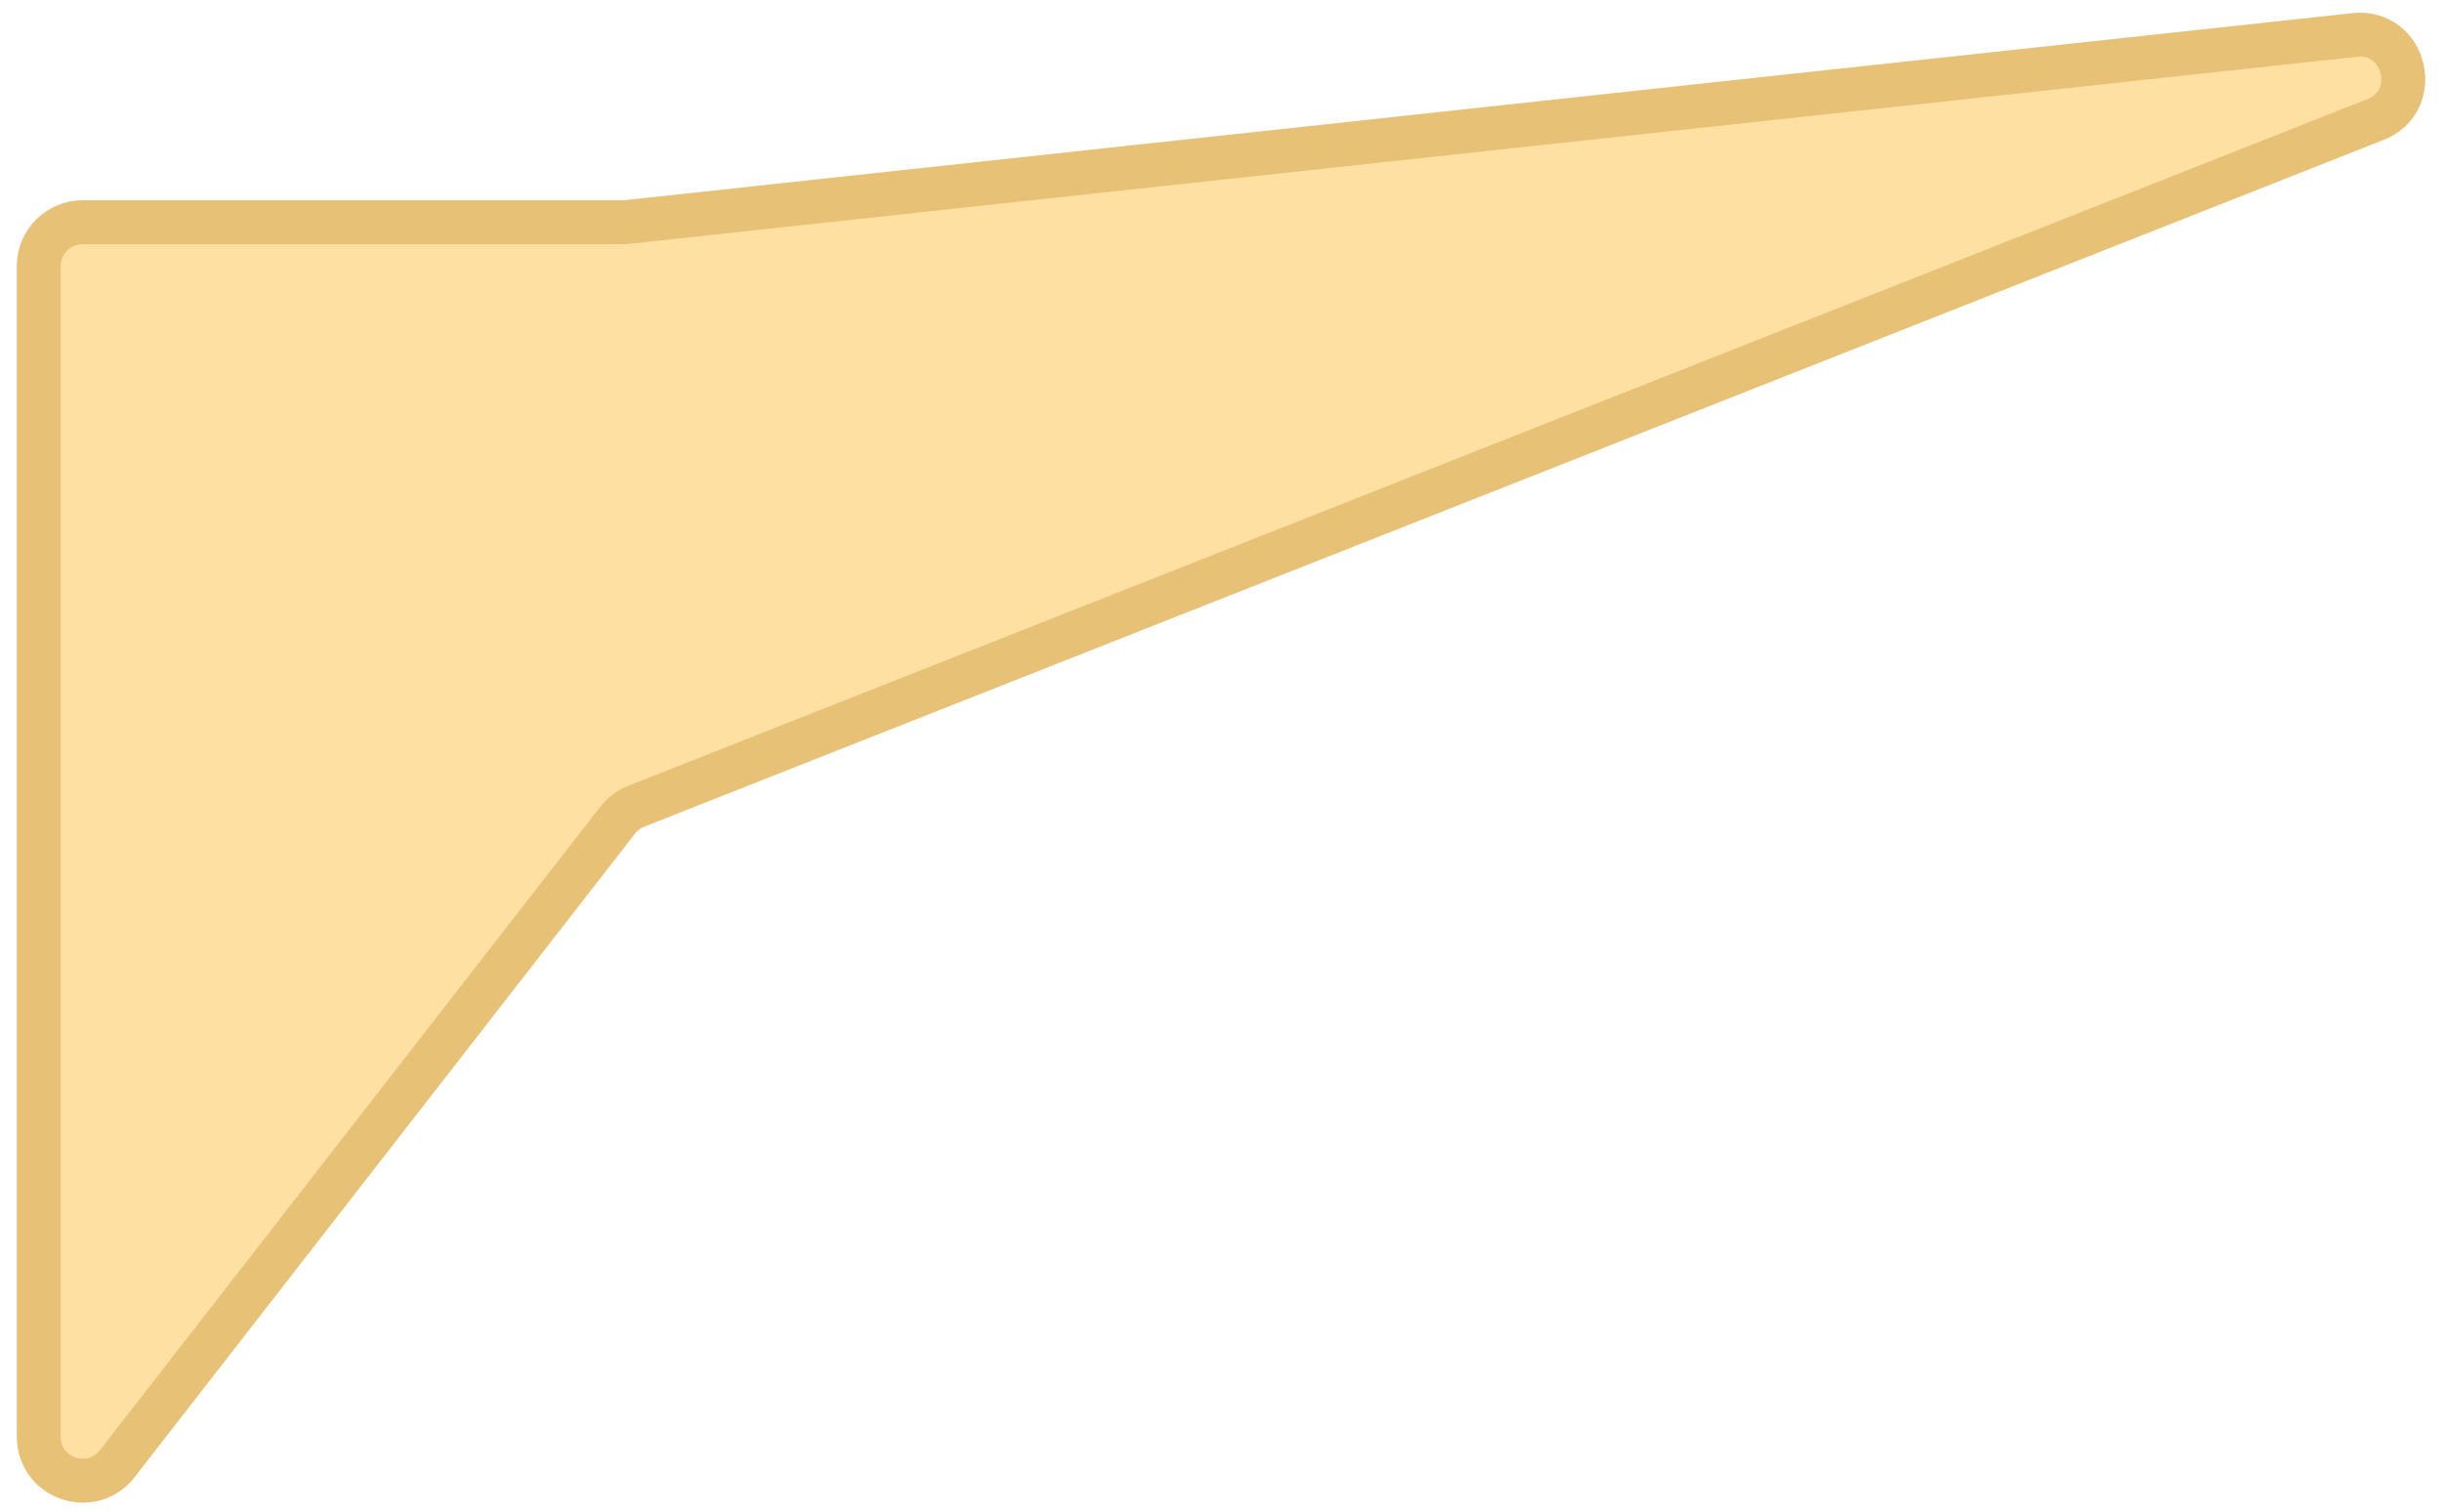 <?xml version="1.0" encoding="utf-8"?>
<svg xmlns="http://www.w3.org/2000/svg" fill="none" height="100%" overflow="visible" preserveAspectRatio="none" style="display: block;" viewBox="0 0 63 39" width="100%">
<path d="M16.126 5.733L60.745 0.903C62.057 0.761 62.511 2.599 61.283 3.084L16.415 20.8C16.226 20.875 16.061 20.999 15.936 21.159L3.027 37.762C2.365 38.614 1 38.146 1 37.067V6.866C1 6.24 1.507 5.733 2.133 5.733L16.126 5.733Z" fill="#FFE0A3" id="Vector 3" stroke="#E7C176" stroke-width="1.133"/>
</svg>